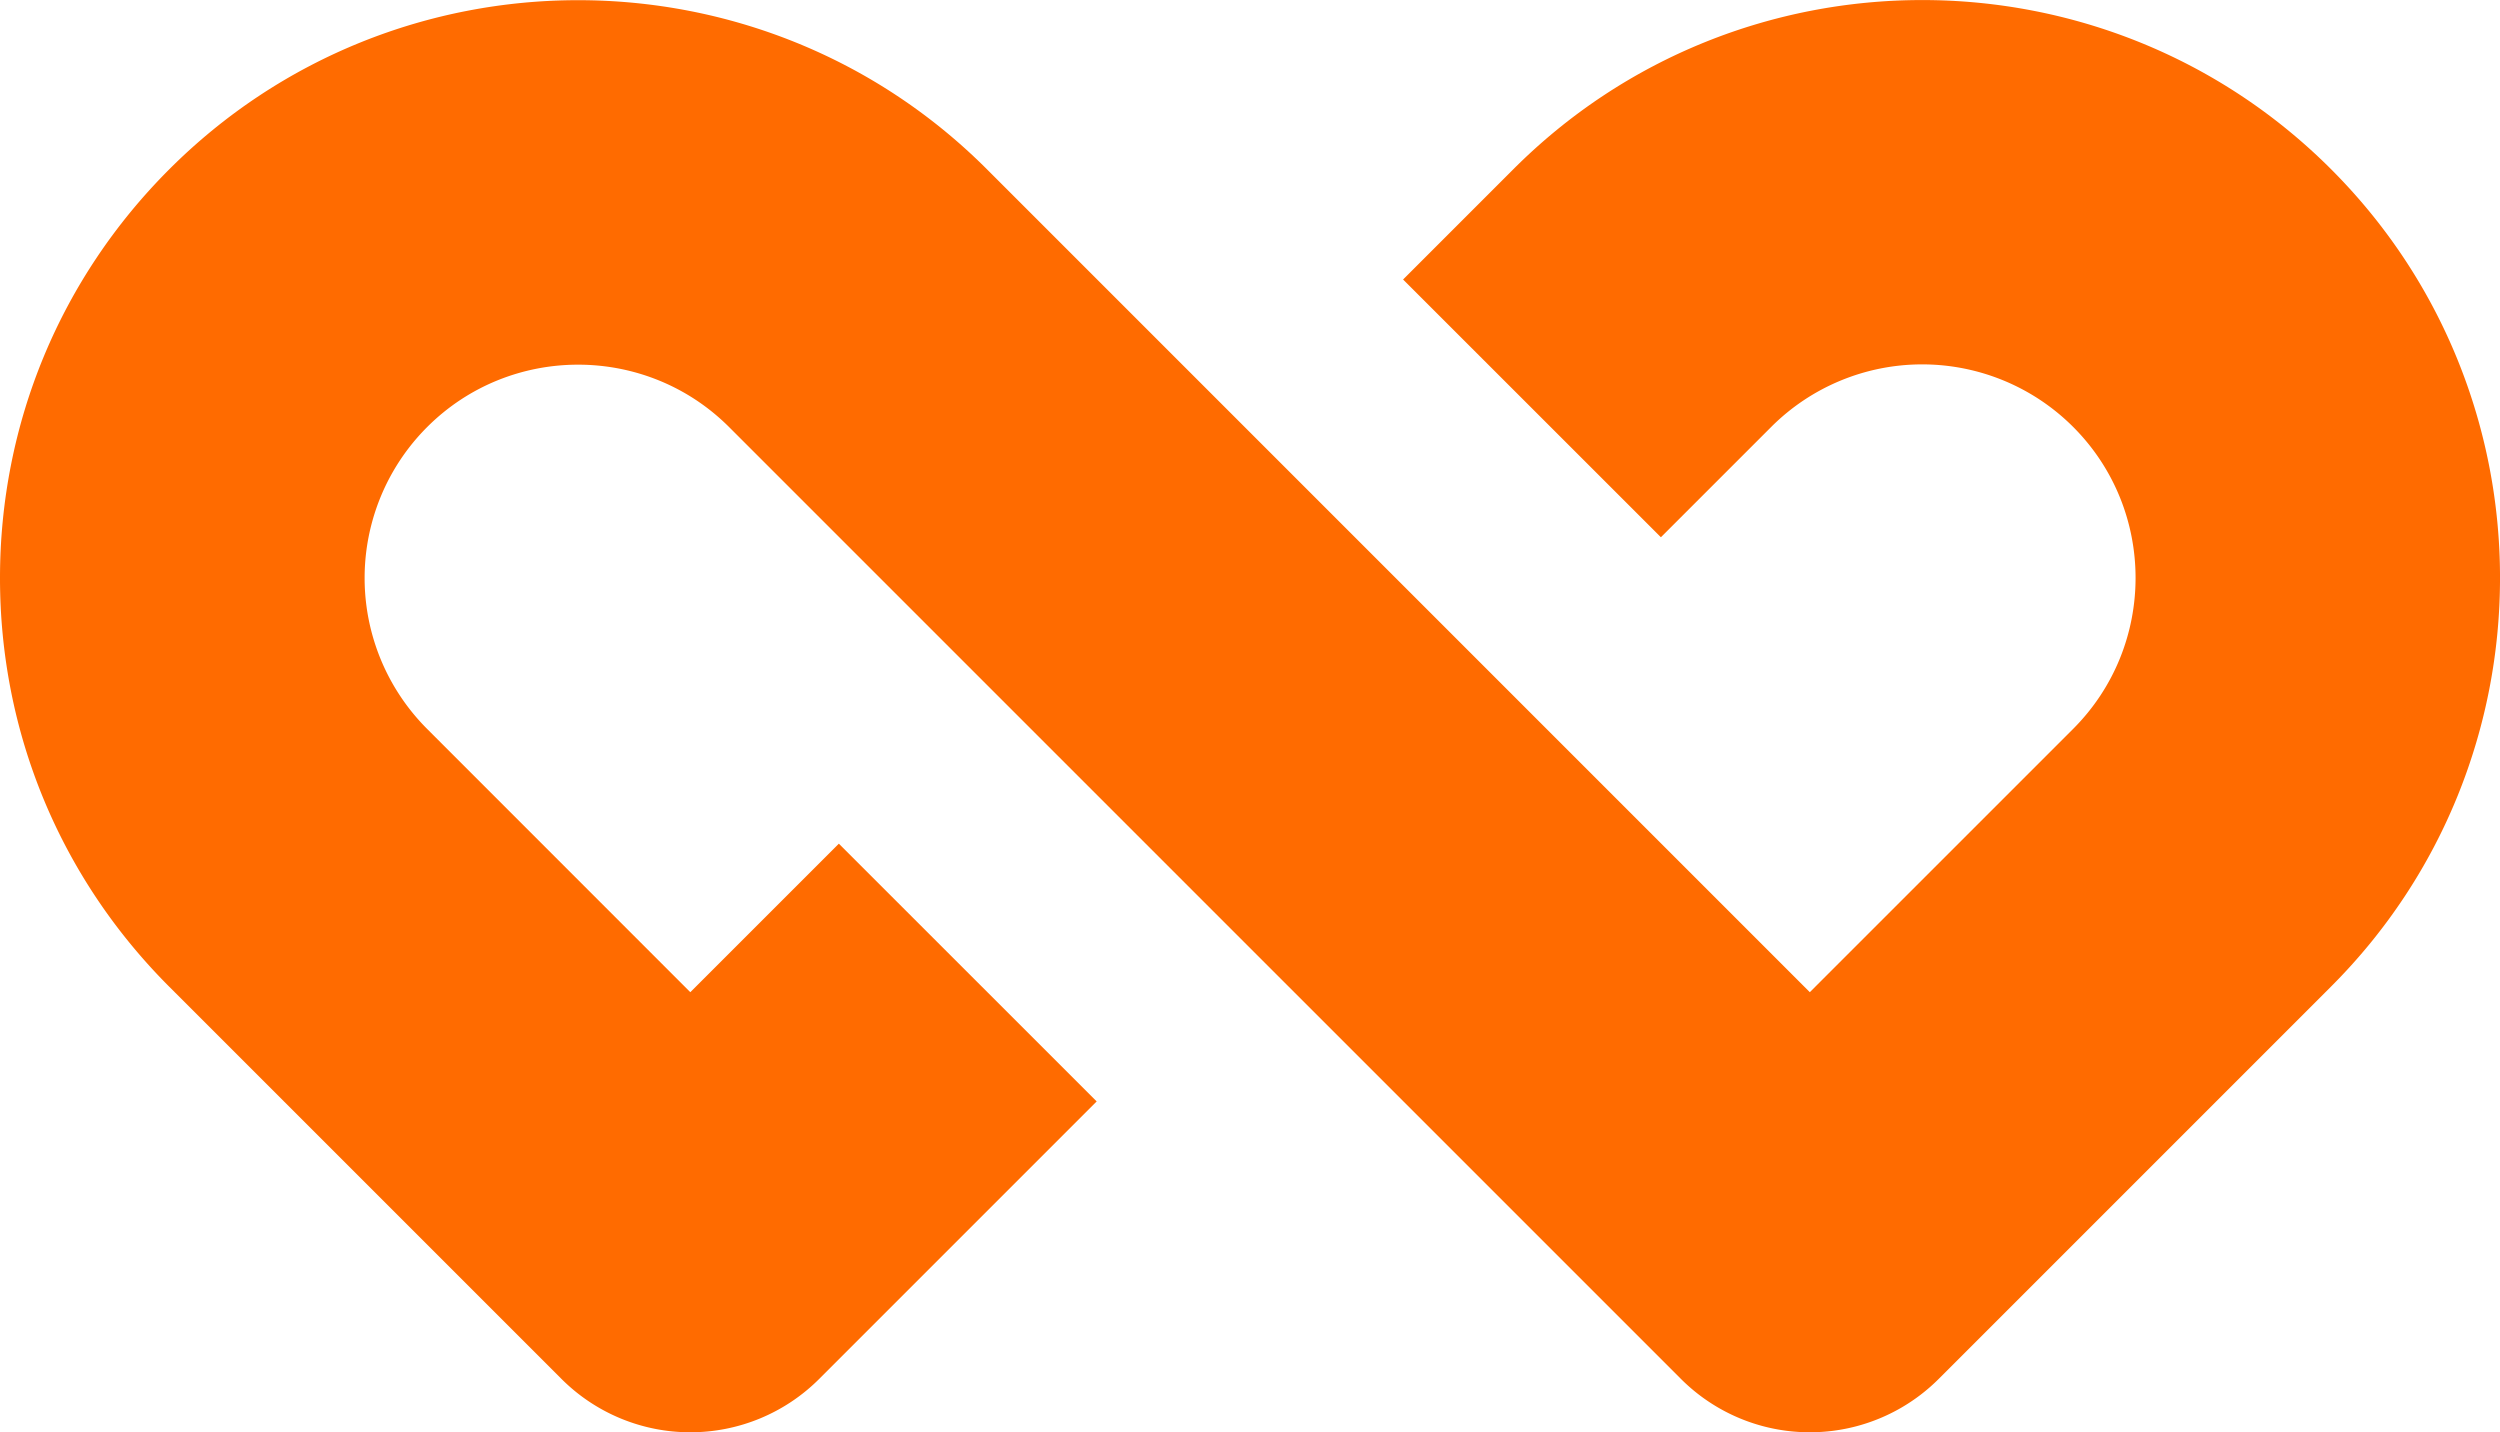 <svg xmlns="http://www.w3.org/2000/svg" data-name="Layer 1" viewBox="0 0 1998.1 1144.75"><path d="M551.73 1144.75a145.61 145.61 0 0 1-103-42.69l-313.4-313.38C48.07 701.43 0 585.4 0 462s48.07-239.47 135.35-326.75c180.14-180.14 473.27-180.14 653.41 0L1446.48 793l210.46-210.44c66.53-66.54 66.52-174.82 0-241.36a170.62 170.62 0 0 0-241.29 0l-88.19 88.19-206.06-206 88.18-88.18C1389.71-45 1682.82-45 1863 135.15s180.13 473.31 0 653.43l-313.48 313.48a145.69 145.69 0 0 1-206.07 0L582.71 341.32c-66.54-66.48-174.78-66.48-241.31 0a170.6 170.6 0 0 0 0 241.29L551.73 793l118.72-118.7 206.06 206-221.75 221.76a145.61 145.61 0 0 1-103.03 42.69Z" style="fill:#ff6b00"/></svg>